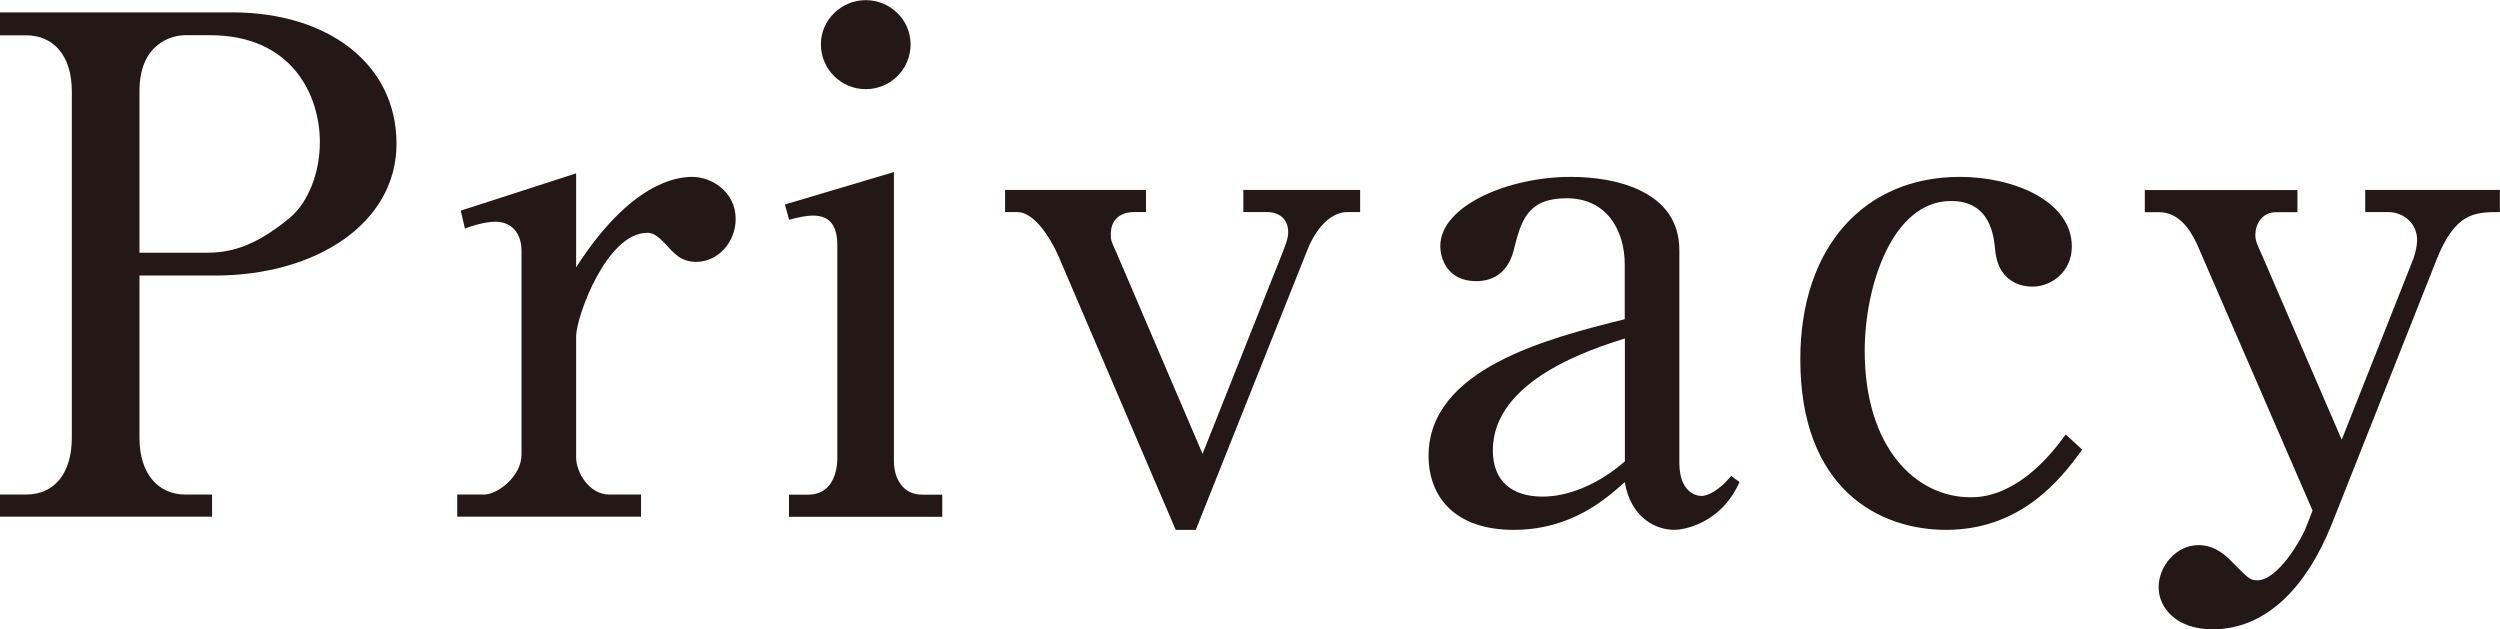 <?xml version="1.0" encoding="UTF-8"?><svg id="_レイヤー_2" xmlns="http://www.w3.org/2000/svg" viewBox="0 0 191.8 48.28"><defs><style>.cls-1{fill:#231815;stroke-width:0px;}</style></defs><g id="_レイヤー_5"><path class="cls-1" d="m0,.95h17.81c7.37,0,12.61,3.97,12.61,10.07s-6.15,10.12-13.94,10.12h-5.78v12.45c0,2.81,1.48,4.35,3.5,4.35h2.07v1.7H0v-1.7h2.01c2.17,0,3.5-1.64,3.5-4.35V7c0-2.76-1.43-4.29-3.5-4.29H0V.95Zm10.7,18.44h5.09c1.7,0,3.6-.32,6.47-2.7,1.43-1.22,2.28-3.5,2.28-5.78,0-3.6-2.12-8.21-8.43-8.21h-1.91c-.95,0-3.5.58-3.5,4.29v12.4Z"/><path class="cls-1" d="m35.35,16.16l8.85-2.86v7.21c4.19-6.52,7.74-6.94,8.9-6.94,1.54,0,3.34,1.17,3.34,3.23,0,1.8-1.38,3.29-3.02,3.29-1.17,0-1.7-.64-2.38-1.38-.64-.69-1.01-.85-1.38-.85-3.13,0-5.46,6.46-5.46,7.95v9.27c0,1.17,1.01,2.86,2.54,2.86h2.44v1.7h-14.1v-1.7h2.07c1.01,0,2.86-1.38,2.86-3.07v-15.63c0-1.33-.74-2.23-2.01-2.23-.69,0-1.7.27-2.33.53l-.32-1.38Z"/><path class="cls-1" d="m60.21,15.69l8.37-2.49v22.15c0,1.38.69,2.6,2.17,2.6h1.54v1.7h-11.76v-1.7h1.48c1.75,0,2.23-1.59,2.23-2.81v-16.32c0-1.38-.48-2.28-1.85-2.28-.58,0-1.27.16-1.85.32l-.32-1.17Zm9.65-12.29c0,1.91-1.54,3.44-3.44,3.44s-3.44-1.54-3.44-3.44,1.59-3.39,3.44-3.39,3.44,1.48,3.44,3.39Z"/><path class="cls-1" d="m104.35,16.27h-1.01c-1.01,0-2.23.9-3.02,2.86l-8.58,21.52h-1.54l-9.01-21.04c-.69-1.54-1.91-3.34-3.13-3.34h-.95v-1.7h10.81v1.7h-.95c-.53,0-1.75.21-1.75,1.7,0,.48.05.58.42,1.38l6.62,15.47,6.15-15.47c.21-.58.42-1.01.42-1.54,0-1.06-.74-1.54-1.64-1.54h-1.8v-1.7h8.96v1.7Z"/><path class="cls-1" d="m133.45,36.99c-1.43,3.23-4.35,3.66-4.98,3.66-1.43,0-3.34-.9-3.82-3.66-1.38,1.22-4.03,3.66-8.53,3.66s-6.52-2.54-6.52-5.67c0-6.68,9.11-9.01,15.05-10.49v-4.19c0-2.7-1.43-5.09-4.45-5.09s-3.5,1.7-4.08,4.03c-.42,1.59-1.48,2.33-2.86,2.33-2.23,0-2.76-1.75-2.76-2.7,0-3.02,5.09-5.3,10.02-5.3,3.5,0,8.32,1.11,8.32,5.62v16.32c0,2.23,1.27,2.54,1.7,2.54s1.32-.37,2.28-1.54l.64.48Zm-8.8-11.02c-2.49.79-10.12,3.18-10.12,8.58,0,2.38,1.48,3.55,3.82,3.55.48,0,3.18,0,6.31-2.7v-9.43Z"/><path class="cls-1" d="m159.74,34.5c-1.7,2.38-4.77,6.15-10.44,6.15-5.14,0-11.18-3.13-11.18-13.09,0-8.58,4.88-13.99,12.24-13.99,4.13,0,8.59,1.85,8.59,5.35,0,1.91-1.54,3.07-3.02,3.07-.32,0-2.6,0-2.86-2.81-.11-1.11-.37-3.76-3.39-3.76-4.5,0-6.62,6.52-6.62,11.5,0,7.42,3.92,11.23,8.11,11.23.79,0,3.87,0,7.31-4.82l1.27,1.17Z"/><path class="cls-1" d="m179.67,33.7l5.35-13.51c.21-.48.42-1.22.42-1.8,0-1.22-1.01-2.12-2.23-2.12h-1.75v-1.7h10.33v1.7c-1.96,0-3.44.05-4.88,3.71l-8,20.19c-2.01,5.03-5.14,8.11-9.17,8.11-2.76,0-4.13-1.64-4.13-3.23s1.32-3.23,3.07-3.23c1.33,0,2.23.95,2.49,1.22,1.33,1.33,1.43,1.48,2.01,1.48,1.59,0,3.34-3.13,3.66-3.87l.58-1.48-8.85-20.4c-.58-1.27-1.48-2.49-2.91-2.49h-1.11v-1.7h11.71v1.7h-1.64c-1.11,0-1.59.95-1.59,1.75,0,.48.16.74.53,1.59l6.09,14.1Z"/></g></svg>